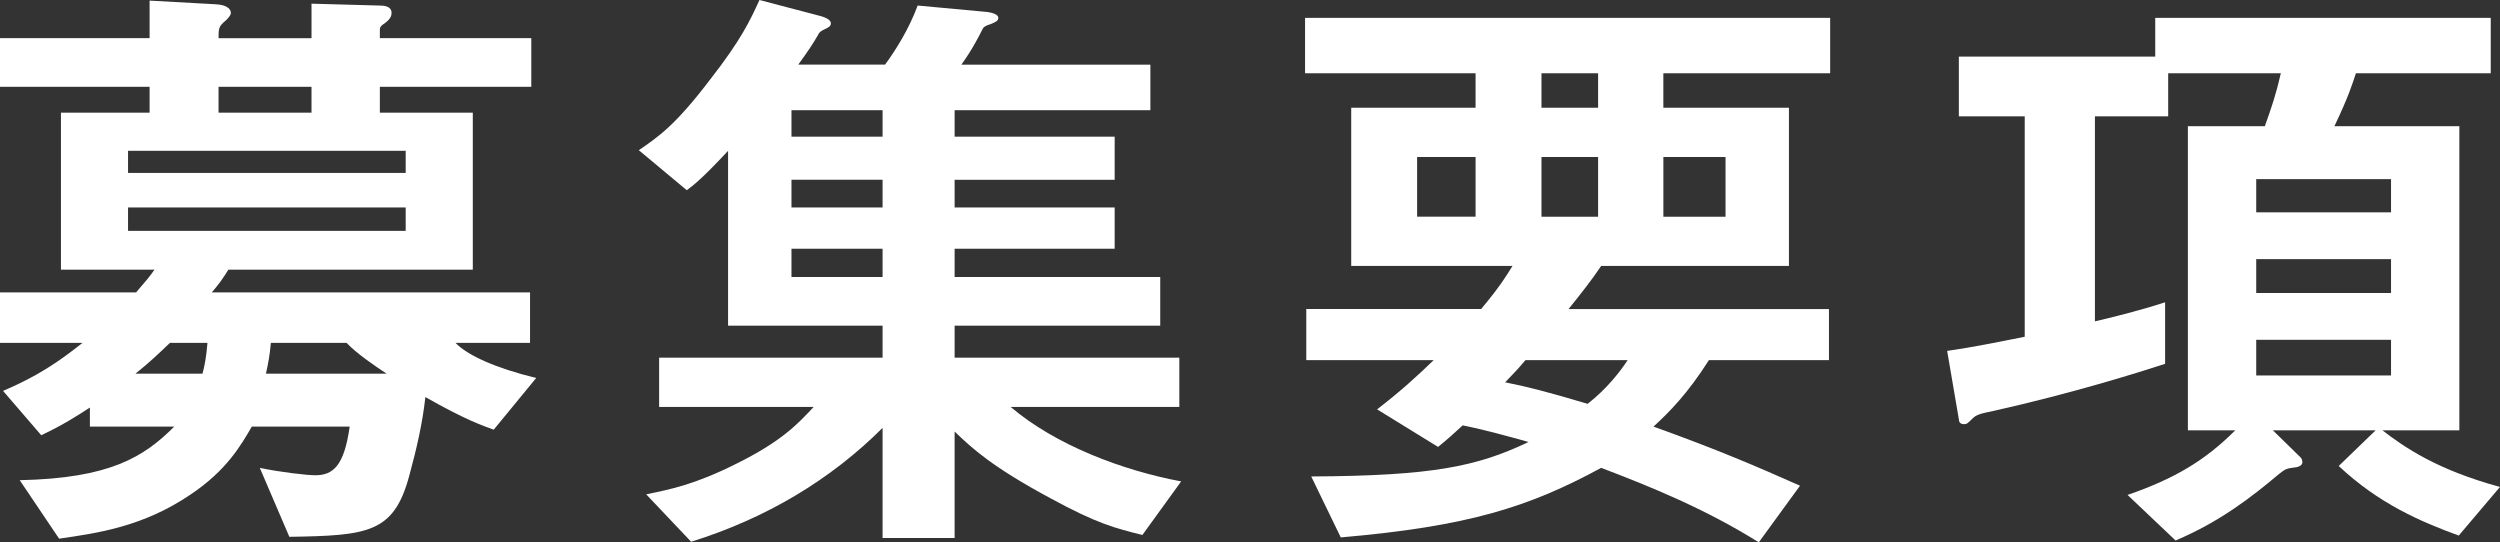 <?xml version="1.0" encoding="UTF-8"?><svg id="_レイヤー_2" xmlns="http://www.w3.org/2000/svg" width="186.829" height="40.53" viewBox="0 0 186.829 40.53"><rect x="0" y="0" width="186.829" height="40.53" fill="#333333" stroke="none"/><defs><style>.cls-1{fill:#fff;}</style></defs><g id="_文字"><g><path class="cls-1" d="M36.896,32.111c-.874-.322-2.116-.736-5.106-2.438-.23,2.024-.645,3.818-1.196,5.843-1.15,4.324-3.082,4.509-8.971,4.601l-2.208-5.152c1.518,.322,3.542,.552,4.14,.552,1.335,0,2.163-.69,2.577-3.635h-7.315c-.828,1.427-1.886,3.267-4.555,5.061-3.588,2.438-6.992,2.898-9.845,3.312l-2.944-4.37c6.763-.138,9.293-1.748,11.547-4.003H6.717v-1.426c-.92,.598-1.978,1.288-3.634,2.07L.23,29.213c2.576-1.104,4.141-2.162,5.935-3.588H0v-3.772H10.168c.828-.967,.92-1.059,1.38-1.702H4.555V8.419h6.625v-1.933H0V2.852H11.18V.046l4.969,.275c.828,.047,1.104,.368,1.104,.645,0,.184-.229,.414-.367,.552-.553,.46-.553,.599-.553,1.334h6.947V.275l5.061,.139c.368,0,.92,.046,.92,.552,0,.184-.046,.414-.46,.736-.368,.229-.414,.368-.414,.506v.644h11.317v3.635h-11.317v1.933h6.946v11.731H17.068c-.46,.735-.69,1.058-1.242,1.702h23.785v3.772h-5.567c.874,.92,2.99,1.886,6.027,2.622l-3.175,3.864Zm-6.578-20.841H9.569v1.656H30.318v-1.656Zm0,4.233H9.569v1.748H30.318v-1.748ZM12.698,25.625c-.874,.828-1.427,1.38-2.577,2.3h5.015c.185-.736,.276-1.242,.368-2.3h-2.806ZM23.279,6.486h-6.947v1.933h6.947v-1.933Zm2.622,19.139h-5.658c-.093,.966-.185,1.472-.368,2.3h9.017c-.828-.552-2.208-1.472-2.99-2.3Z"/><path class="cls-1" d="M85.371,39.979c-2.023-.506-3.358-.828-6.9-2.761-4.278-2.3-5.797-3.681-7.131-4.969v7.959h-5.383v-8.234c-3.864,3.864-8.694,6.763-14.308,8.511l-3.358-3.543c1.795-.367,3.635-.735,6.671-2.254,3.45-1.702,4.646-2.99,5.843-4.278h-11.547v-3.681h16.699v-2.392h-11.547V11.271c-1.887,2.024-2.53,2.53-3.083,2.944l-3.588-2.99c1.472-1.012,2.714-1.84,5.337-5.29,2.3-2.944,2.99-4.417,3.68-5.935l4.371,1.149c.782,.185,.966,.414,.966,.599,0,.229-.229,.322-.414,.414-.414,.184-.46,.275-.552,.46-.368,.644-.736,1.196-1.473,2.208h6.487c.782-1.058,1.794-2.668,2.438-4.416l4.969,.46c.139,0,1.059,.092,1.059,.46,0,.229-.23,.322-.553,.46-.46,.138-.552,.229-.644,.414-.23,.46-.736,1.472-1.564,2.622h14.124v3.404h-14.63v1.979h11.961v3.221h-11.961v2.07h11.961v3.082h-11.961v2.116h15.366v3.635h-15.366v2.392h16.792v3.681h-12.605c3.358,2.853,8.327,4.738,12.743,5.566l-2.898,4.003Zm-19.414-31.744h-6.809v1.979h6.809v-1.979Zm0,5.199h-6.809v2.07h6.809v-2.07Zm0,5.152h-6.809v2.116h6.809v-2.116Z"/><path class="cls-1" d="M124.305,5.475v2.576h9.385v11.823h-14.031c-.782,1.15-1.473,2.024-2.438,3.221h19.46v3.818h-8.971c-1.61,2.53-2.944,3.864-4.141,4.968,4.738,1.703,7.637,2.944,10.949,4.417l-3.082,4.232c-3.957-2.484-8.144-4.187-11.777-5.566-5.429,2.944-9.938,4.37-19.461,5.198l-2.208-4.555c9.063-.046,12.376-.735,16.24-2.576-1.473-.414-3.312-.92-4.923-1.242-.598,.553-1.15,1.059-1.84,1.61l-4.555-2.807c1.794-1.38,2.99-2.484,4.232-3.68h-9.523v-3.818h13.065c1.427-1.702,1.887-2.484,2.347-3.221h-12.054V8.051h9.293v-2.576h-12.743V1.334h39.242V5.475h-12.467Zm-14.032,6.257h-4.37v4.462h4.37v-4.462Zm3.727,15.182c-.735,.874-.92,1.012-1.518,1.656,1.609,.321,3.082,.689,6.164,1.609,1.473-1.149,2.484-2.483,2.99-3.266h-7.637Zm5.429-21.438h-4.232v2.576h4.232v-2.576Zm0,6.257h-4.232v4.462h4.232v-4.462Zm9.523,0h-4.646v4.462h4.646v-4.462Z"/><path class="cls-1" d="M183.747,40.024c-2.898-1.059-5.98-2.393-8.971-5.199l2.76-2.668h-7.683l2.07,2.024c.092,.092,.138,.229,.138,.368,0,.275-.414,.368-.46,.368-.689,.092-.782,.092-1.288,.506-2.07,1.748-4.462,3.588-7.729,4.969l-3.589-3.404c3.451-1.196,5.751-2.53,8.051-4.831h-3.542V9.431h5.751c.506-1.426,.828-2.346,1.196-3.956h-8.419v3.22h-5.475v15.32c1.012-.23,3.45-.828,5.244-1.427v4.601c-1.979,.645-6.947,2.209-12.928,3.543-.92,.184-1.196,.275-1.472,.552-.368,.368-.414,.414-.645,.414-.275,0-.368-.184-.368-.368l-.874-5.106c1.933-.276,3.957-.69,5.797-1.059V8.694h-4.923V4.232h14.676V1.334h25.073V5.475h-10.075c-.276,.828-.552,1.748-1.61,3.956h9.339v22.727h-5.75c1.609,1.242,4.048,2.944,8.786,4.232l-3.082,3.635Zm-5.061-26.638h-10.075v2.484h10.075v-2.484Zm0,5.981h-10.075v2.53h10.075v-2.53Zm0,6.026h-10.075v2.668h10.075v-2.668Z"/></g></g></svg>
